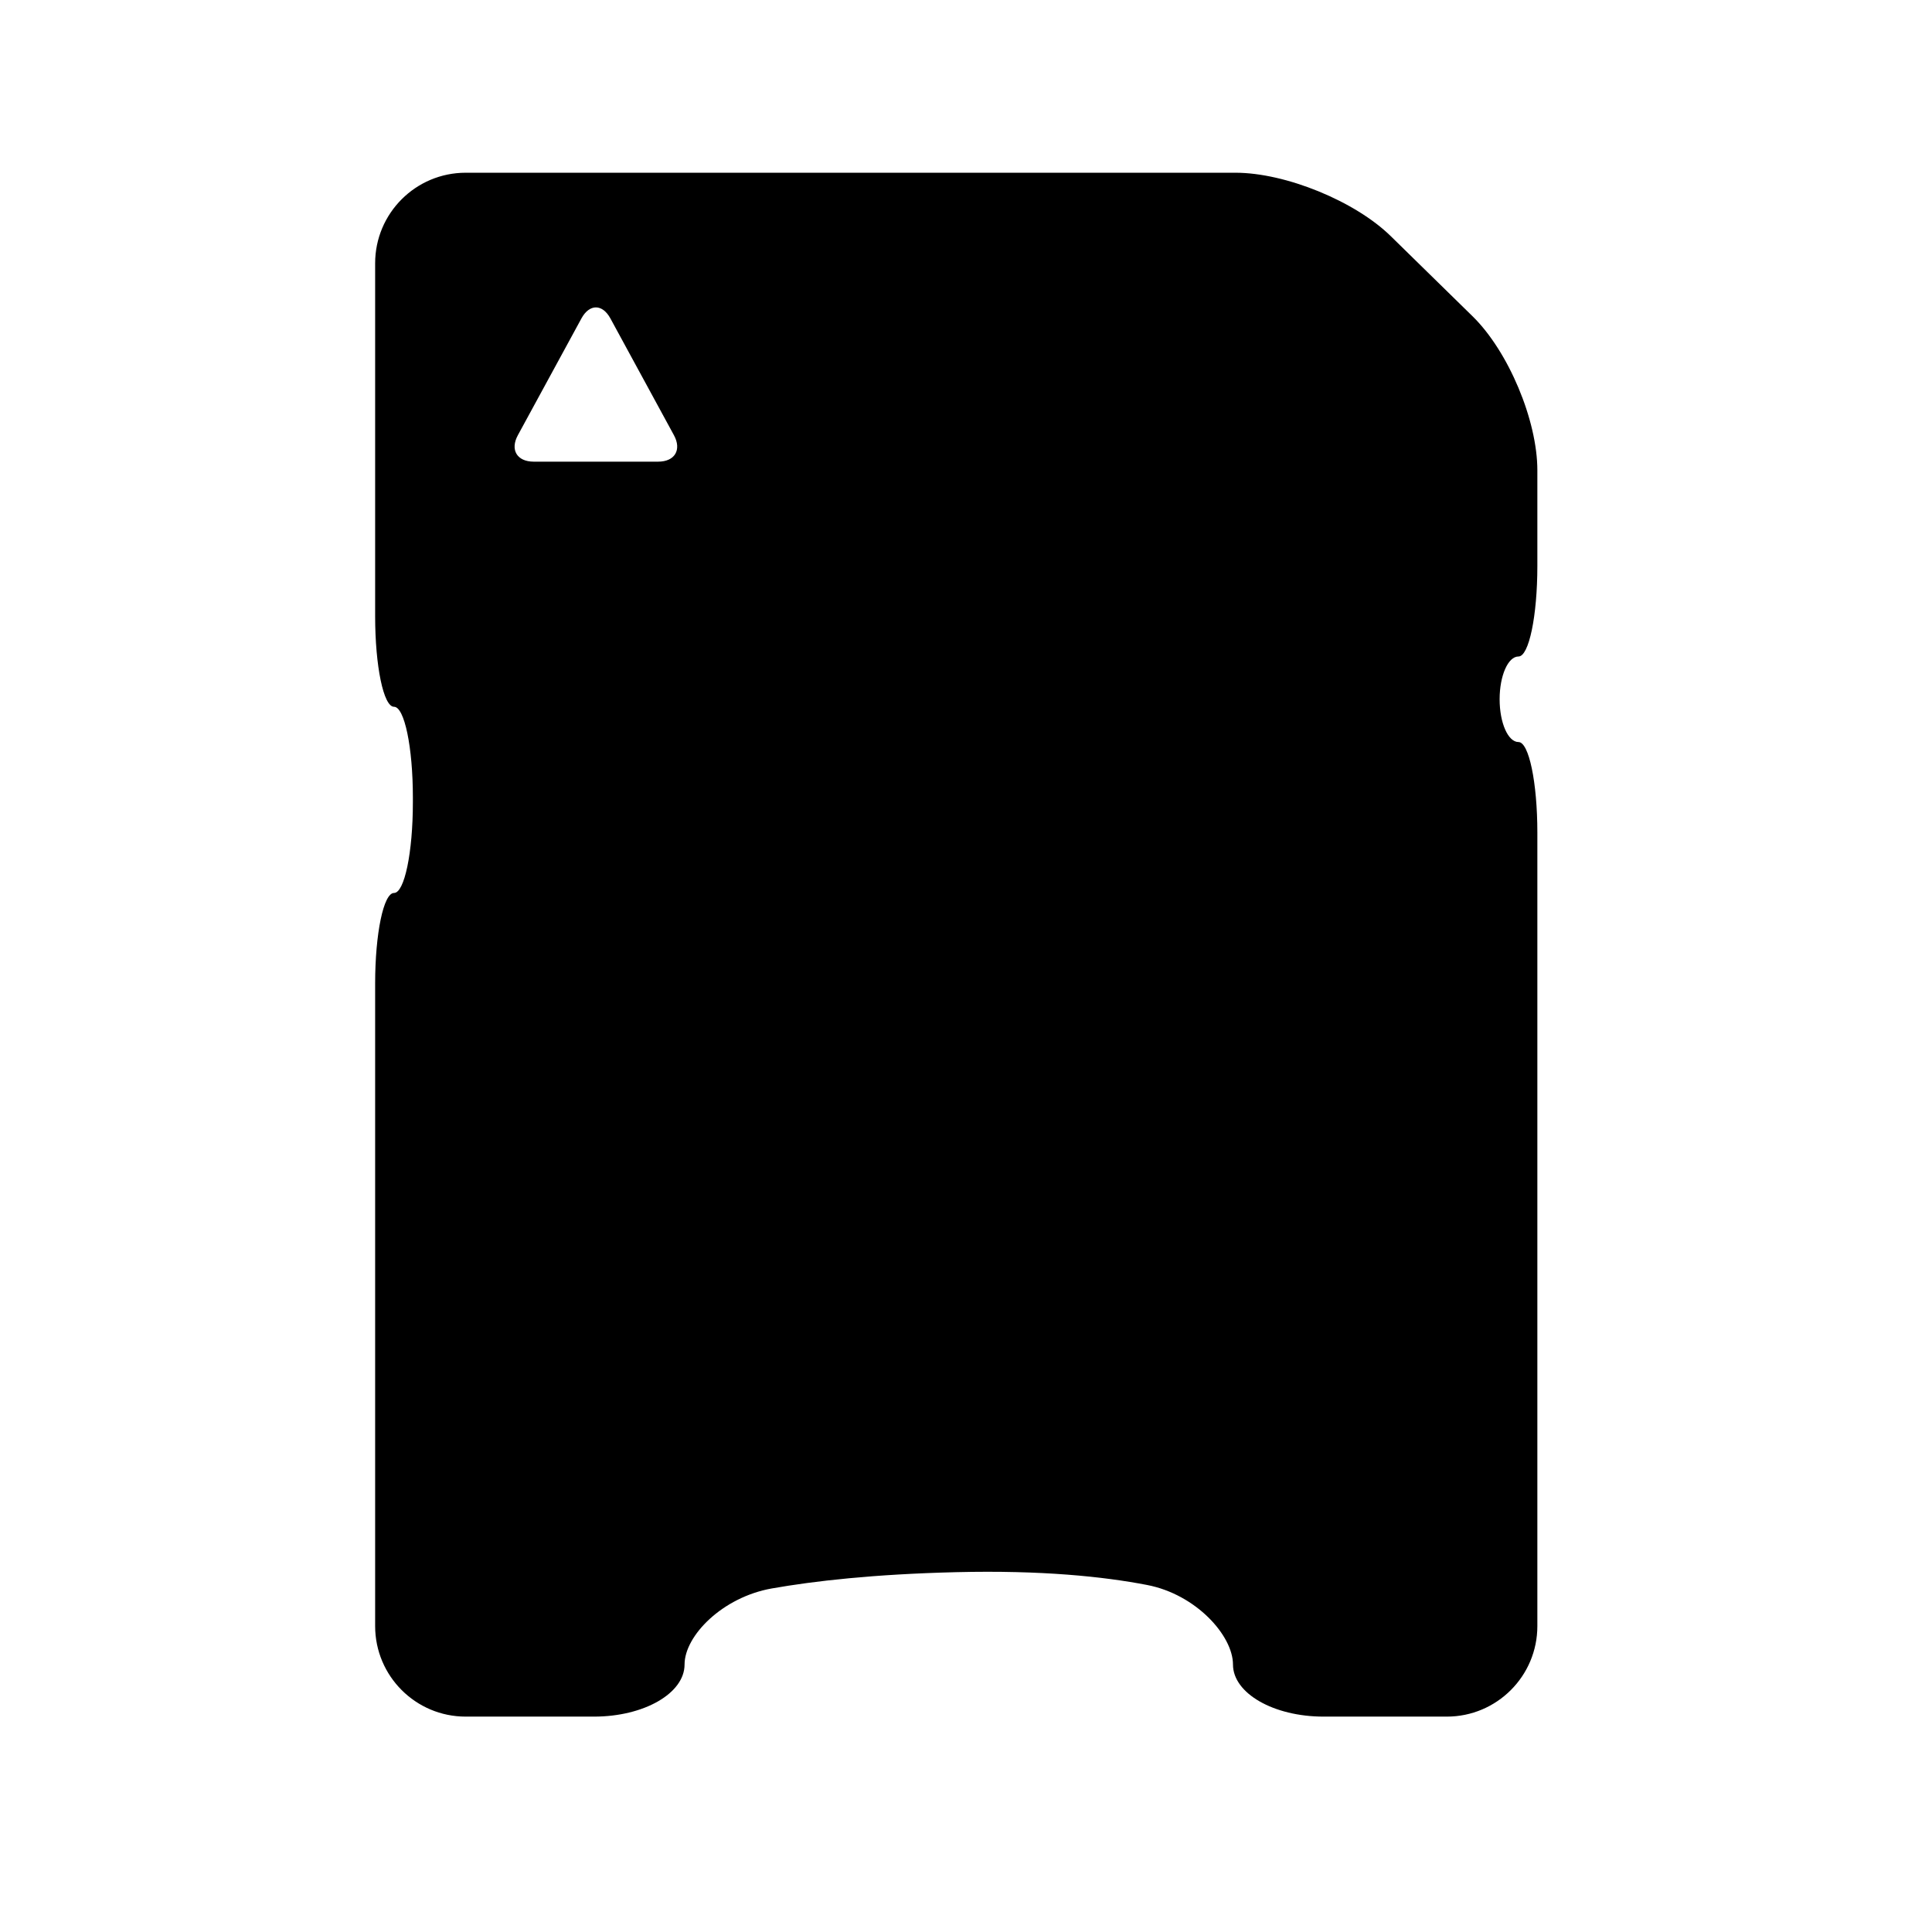 <?xml version="1.0" encoding="iso-8859-1"?>
<!-- Generator: Adobe Illustrator 17.1.0, SVG Export Plug-In . SVG Version: 6.00 Build 0)  -->
<!DOCTYPE svg PUBLIC "-//W3C//DTD SVG 1.1//EN" "http://www.w3.org/Graphics/SVG/1.1/DTD/svg11.dtd">
<svg version="1.1" id="Capa_1" xmlns="http://www.w3.org/2000/svg" xmlns:xlink="http://www.w3.org/1999/xlink" x="0px" y="0px"
	 viewBox="0 0 64 64" style="enable-background:new 0 0 64 64;" xml:space="preserve">
<path d="M13.052,29.581c-0.346,0-0.625,1.343-0.625,3v21.284c0,1.657,1.344,3,3,3h4.25c1.656,0,3-0.772,3-1.726
	c0-0.953,1.254-2.229,2.887-2.519c1.399-0.247,3.384-0.474,6.113-0.54c2.824-0.069,4.881,0.146,6.32,0.424
	c1.627,0.312,2.847,1.682,2.847,2.635c0,0.953,1.343,1.726,3,1.726h4.083c1.656,0,3-1.343,3-3V27.581c0-1.657-0.279-3-0.625-3
	c-0.346,0-0.625-0.635-0.625-1.417s0.279-1.417,0.625-1.417c0.346,0,0.625-1.343,0.625-3V15.58c0-1.657-0.959-3.939-2.143-5.1
	L46.07,7.822c-1.184-1.16-3.486-2.1-5.143-2.1h-25.5c-1.656,0-3,1.343-3,3v11.691c0,1.657,0.279,3,0.625,3
	c0.346,0,0.625,1.343,0.625,3v0.167C13.677,28.238,13.398,29.581,13.052,29.581z M17.156,14.415l2.106-3.869
	c0.265-0.484,0.692-0.484,0.957,0l2.105,3.869c0.265,0.484,0.031,0.878-0.521,0.878h-4.125
	C17.124,15.292,16.891,14.899,17.156,14.415z"/>
</svg>
